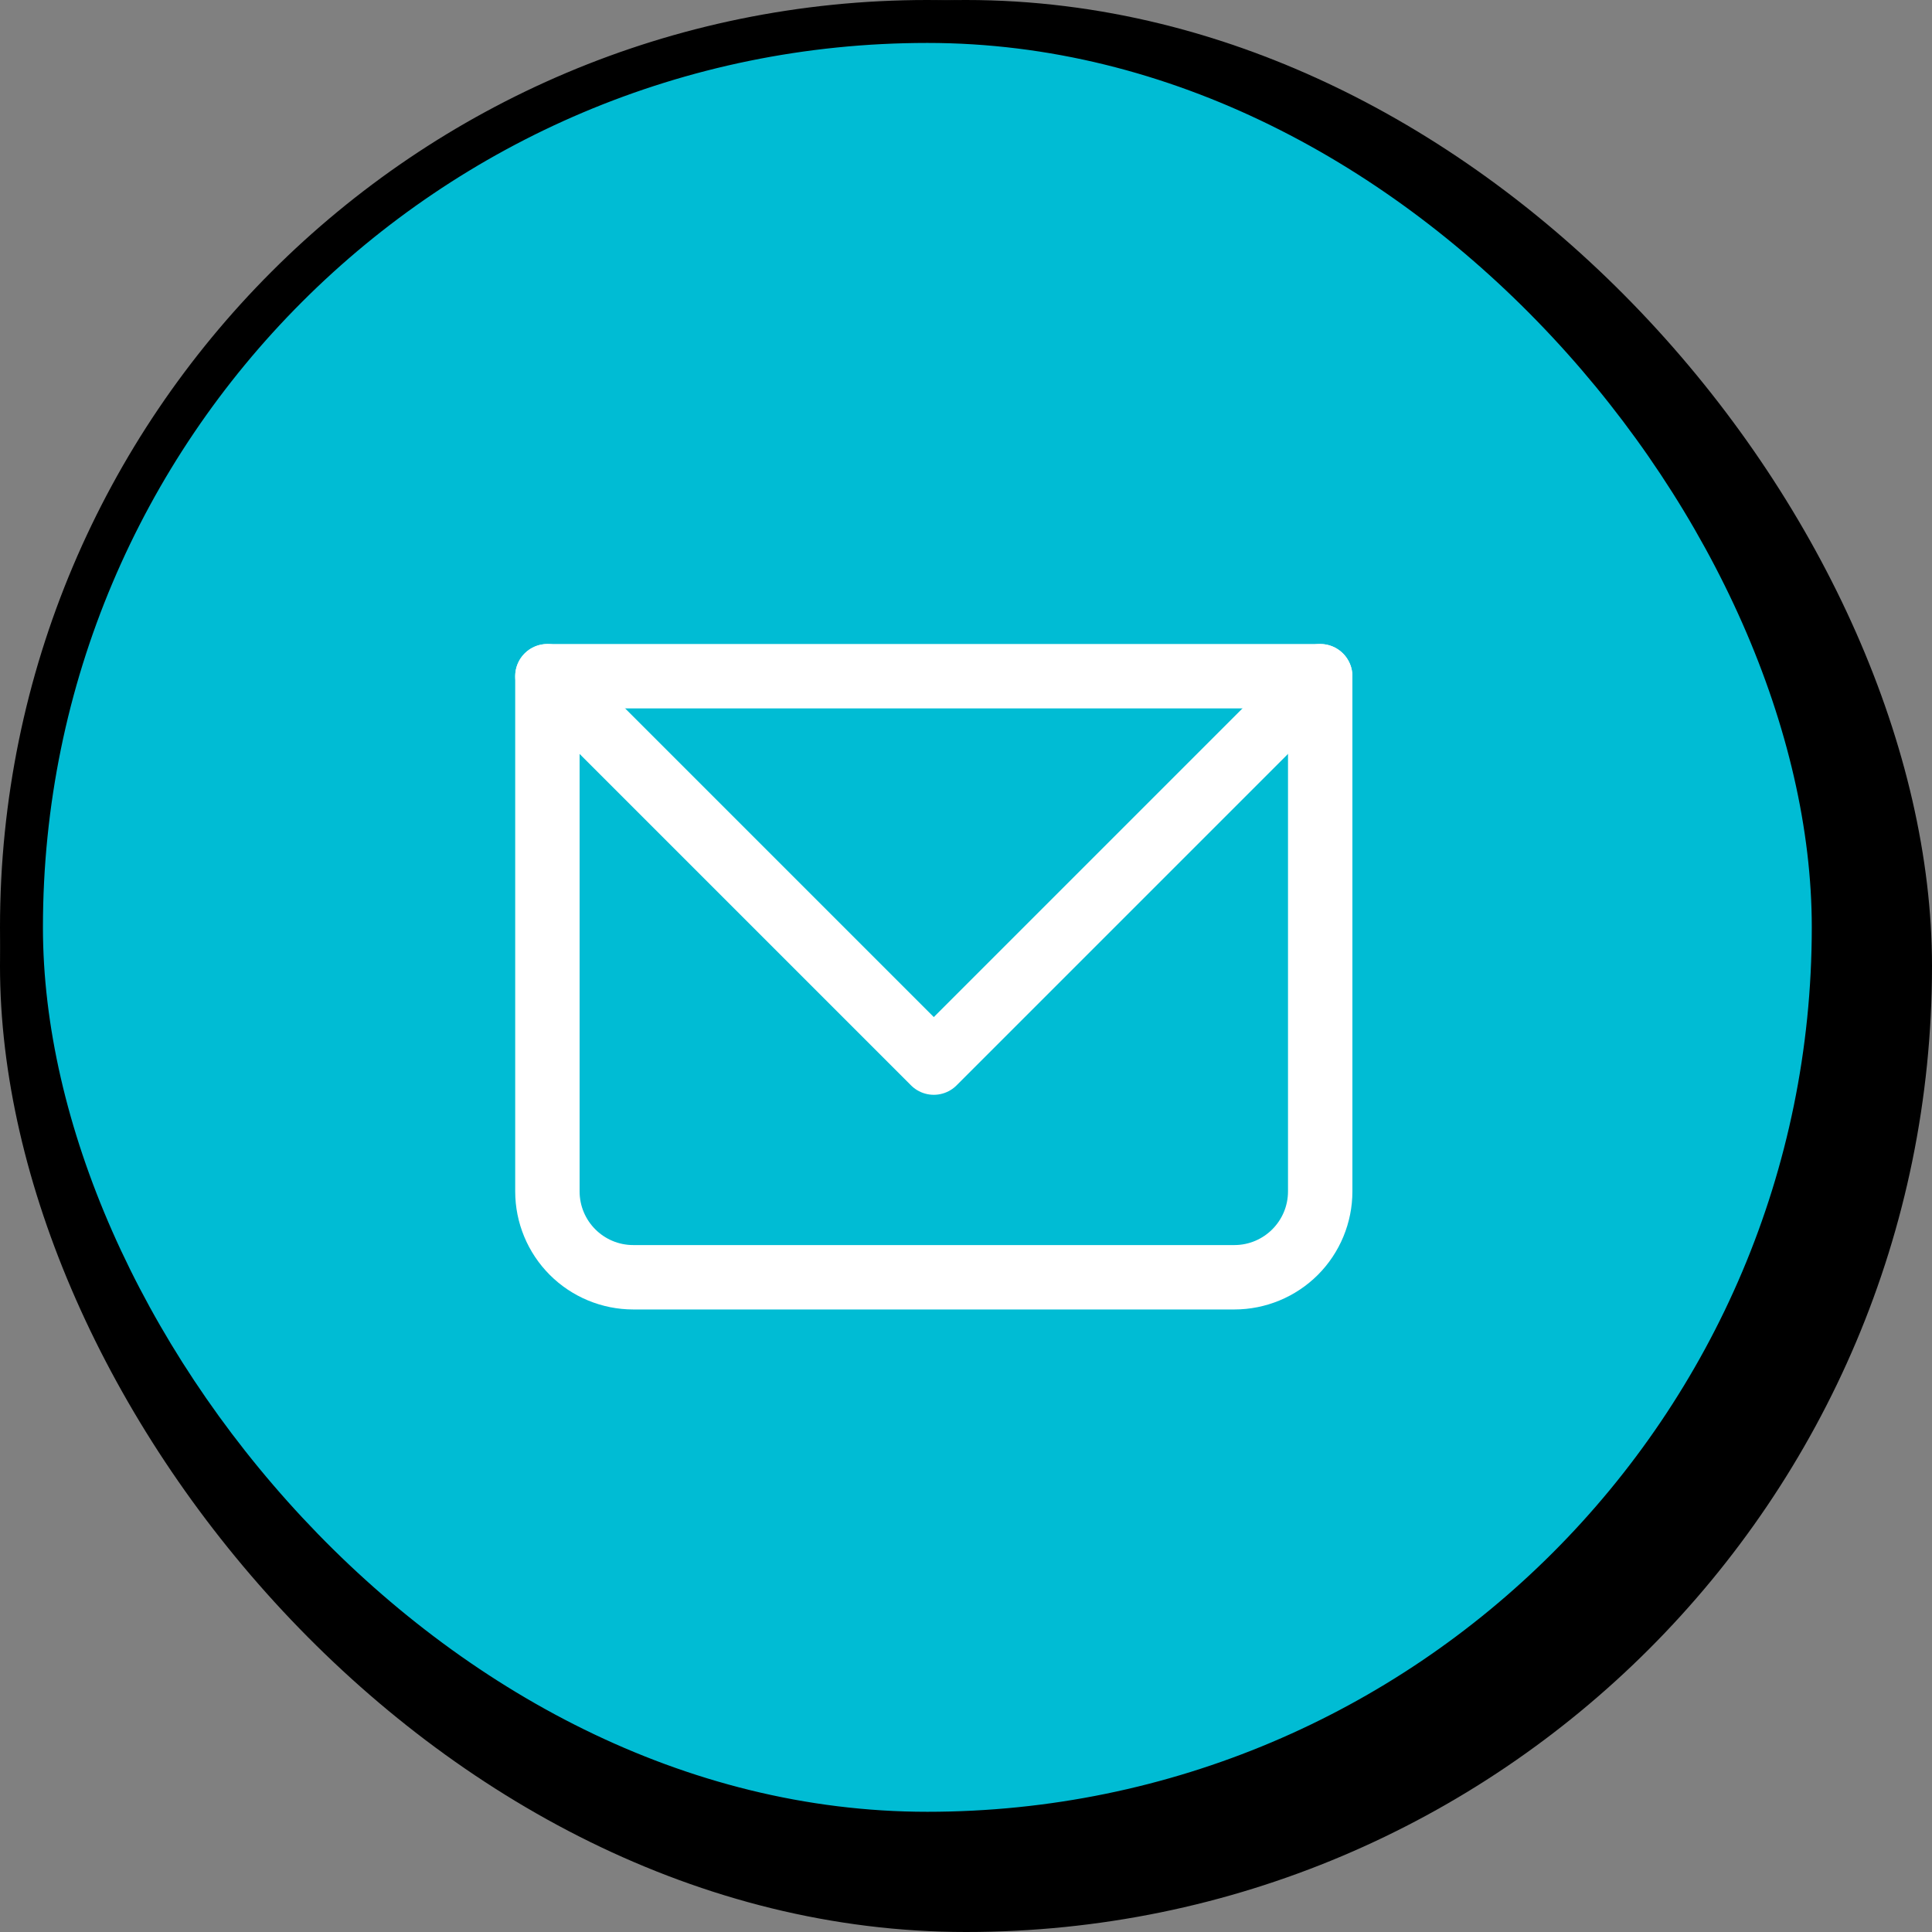 <?xml version="1.0" encoding="UTF-8"?> <svg xmlns="http://www.w3.org/2000/svg" width="45" height="45" viewBox="0 0 45 45" fill="none"><rect x="0" y="0" width="45" height="45" fill="#808080" stroke="none"/><g id="Group 63"><g id="Group 1"><rect id="Rectangle 4" width="45" height="45" rx="22.5" fill="black"></rect><rect id="Rectangle 3" x="0.5" y="0.5" width="42.2" height="42.2" rx="21.1" fill="#00BCD4" stroke="black"></rect></g><g id="Group"><path id="Vector" d="M12.75 15.75V15C12.551 15 12.36 15.079 12.22 15.22C12.079 15.36 12 15.551 12 15.75H12.75ZM30.75 15.75H31.5C31.5 15.551 31.421 15.36 31.28 15.22C31.14 15.079 30.949 15 30.75 15V15.75ZM12.75 16.5H30.75V15H12.75V16.5ZM30 15.75V27.75H31.5V15.75H30ZM28.75 29H14.75V30.5H28.75V29ZM13.5 27.75V15.75H12V27.75H13.5ZM14.75 29C14.06 29 13.5 28.44 13.5 27.75H12C12 28.479 12.29 29.179 12.806 29.695C13.321 30.21 14.021 30.5 14.75 30.5V29ZM30 27.75C30 28.44 29.44 29 28.75 29V30.5C29.479 30.5 30.179 30.21 30.695 29.695C31.21 29.179 31.5 28.479 31.5 27.75H30Z" fill="white"></path><path id="Vector_2" d="M12.75 15.75L21.75 24.75L30.75 15.75" stroke="white" stroke-width="1.5" stroke-linecap="round" stroke-linejoin="round"></path></g></g></svg> 
